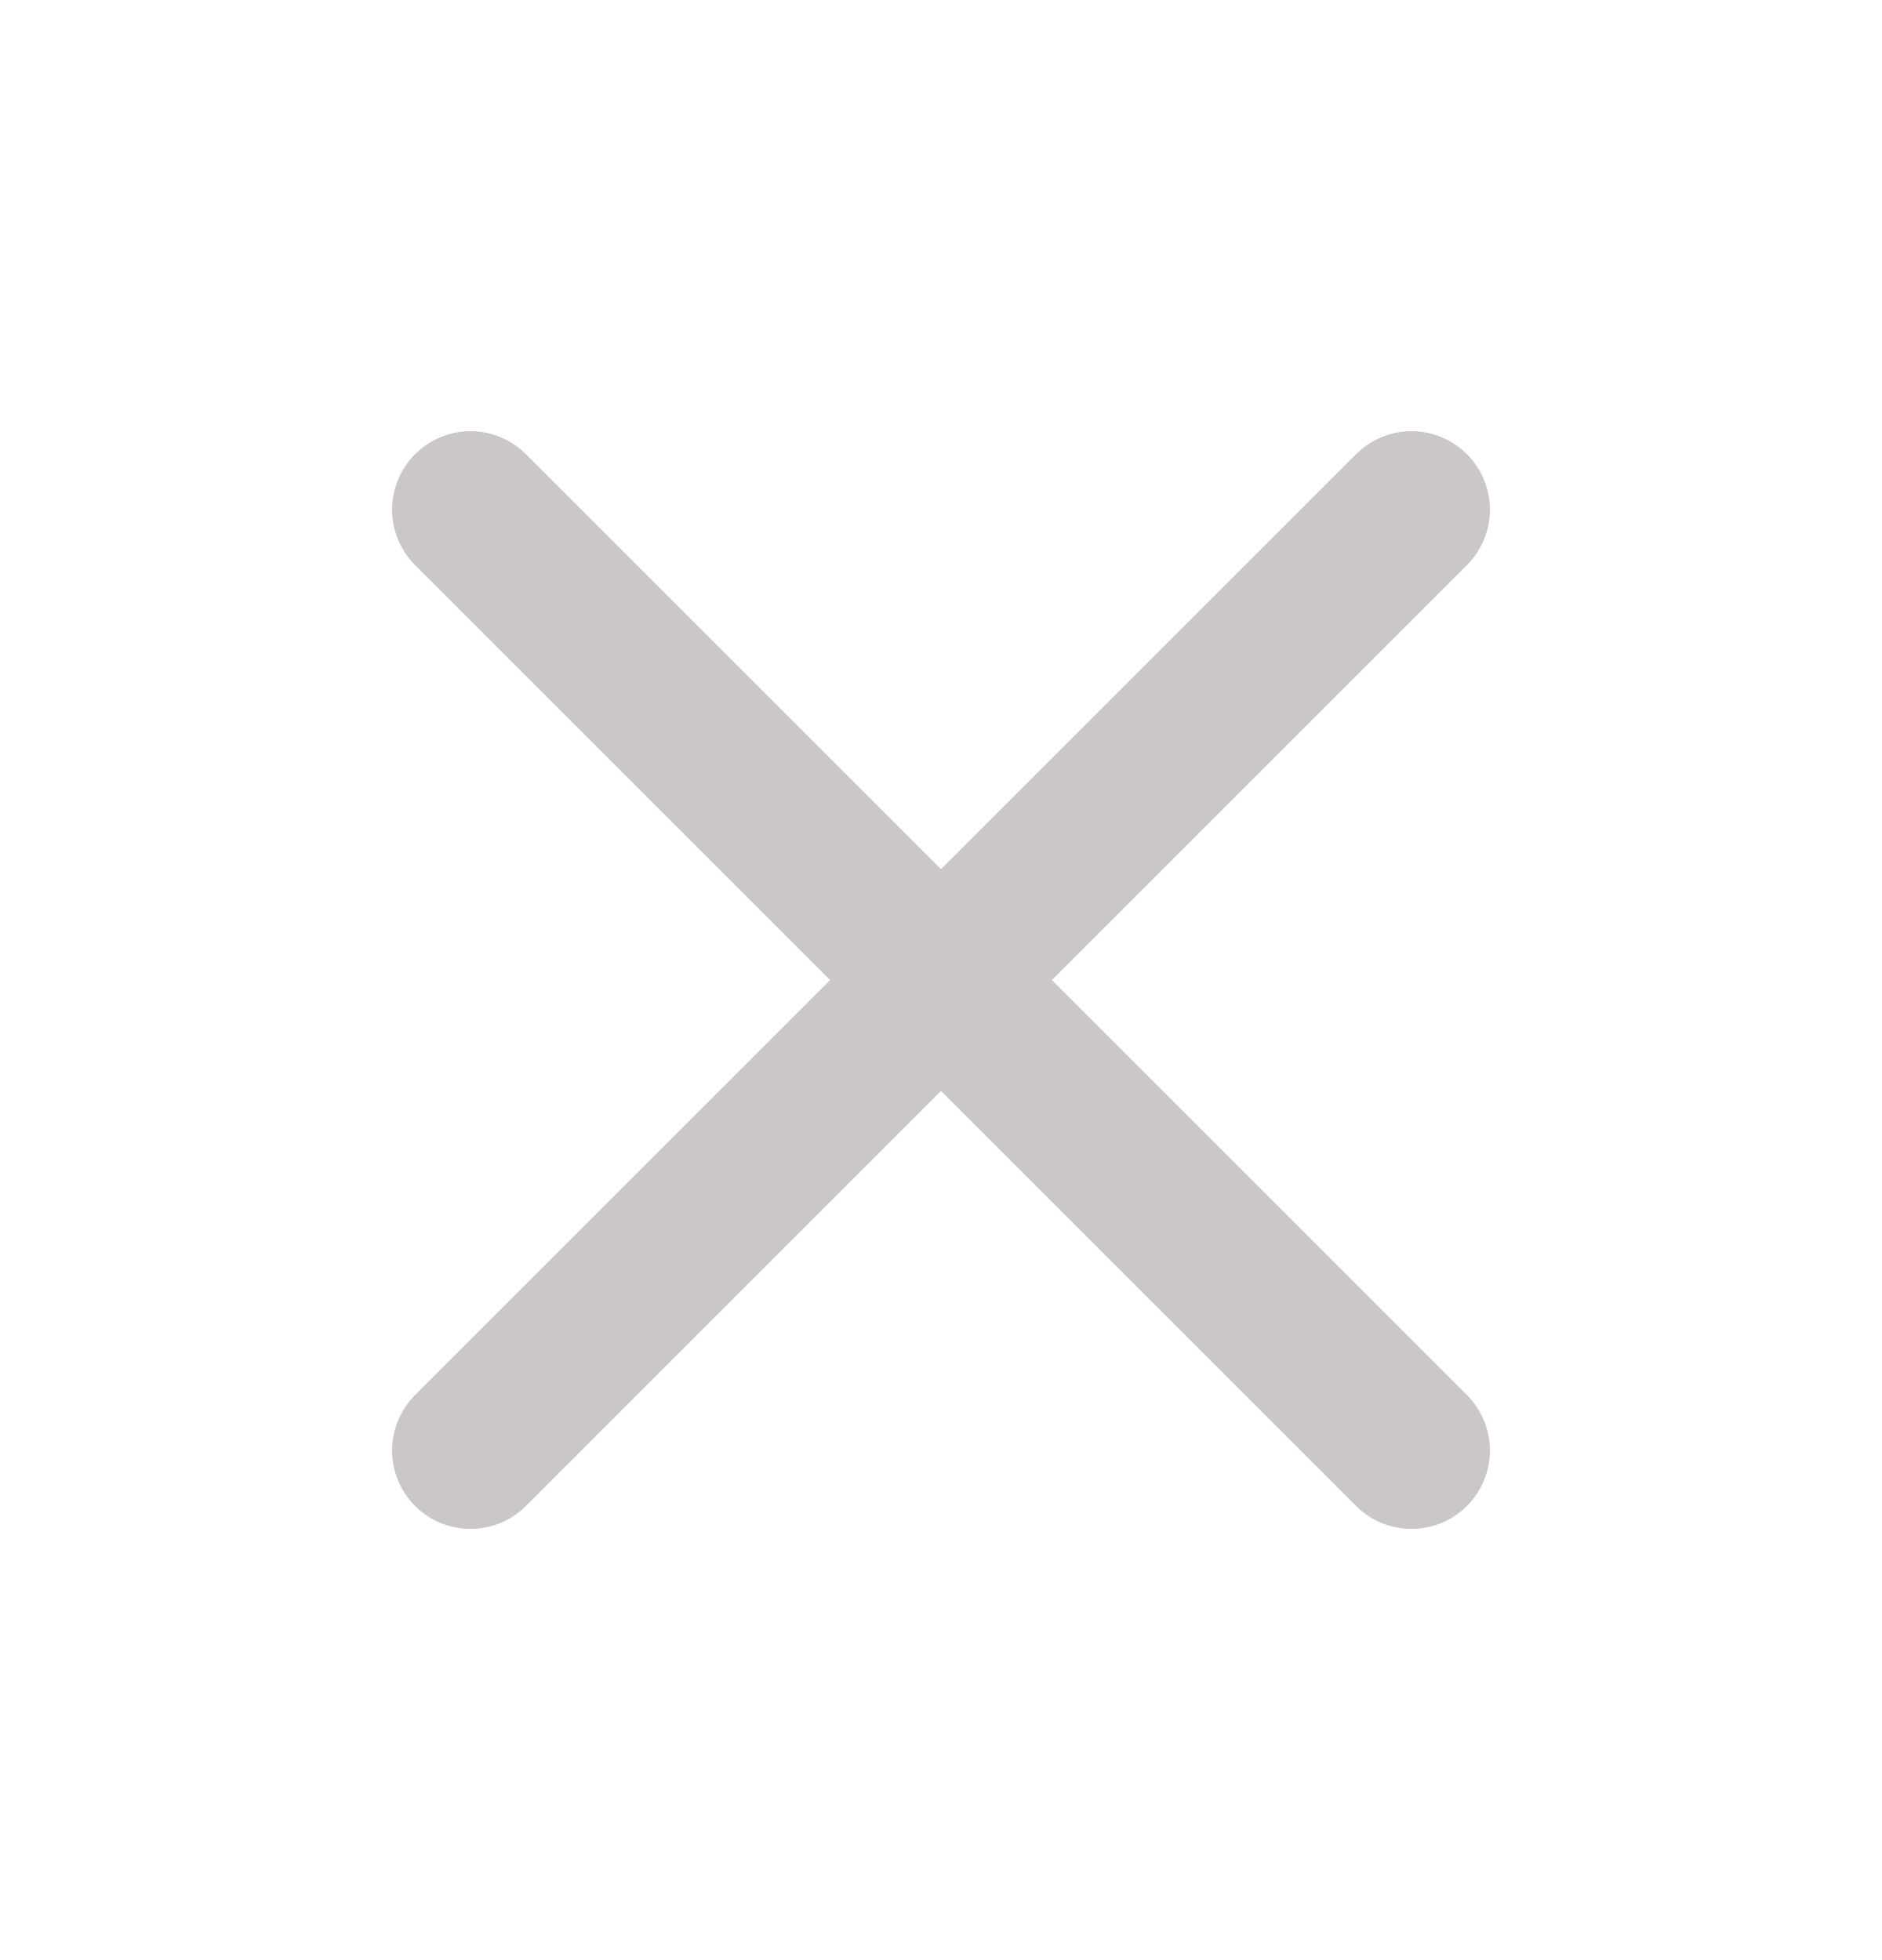<svg width="24" height="25" viewBox="0 0 24 25" fill="none" xmlns="http://www.w3.org/2000/svg">
<path d="M6 6.5L18 18.5M6 18.5L18 6.5" stroke="#CBC7C8" stroke-width="2" stroke-linecap="round"/>
</svg>
